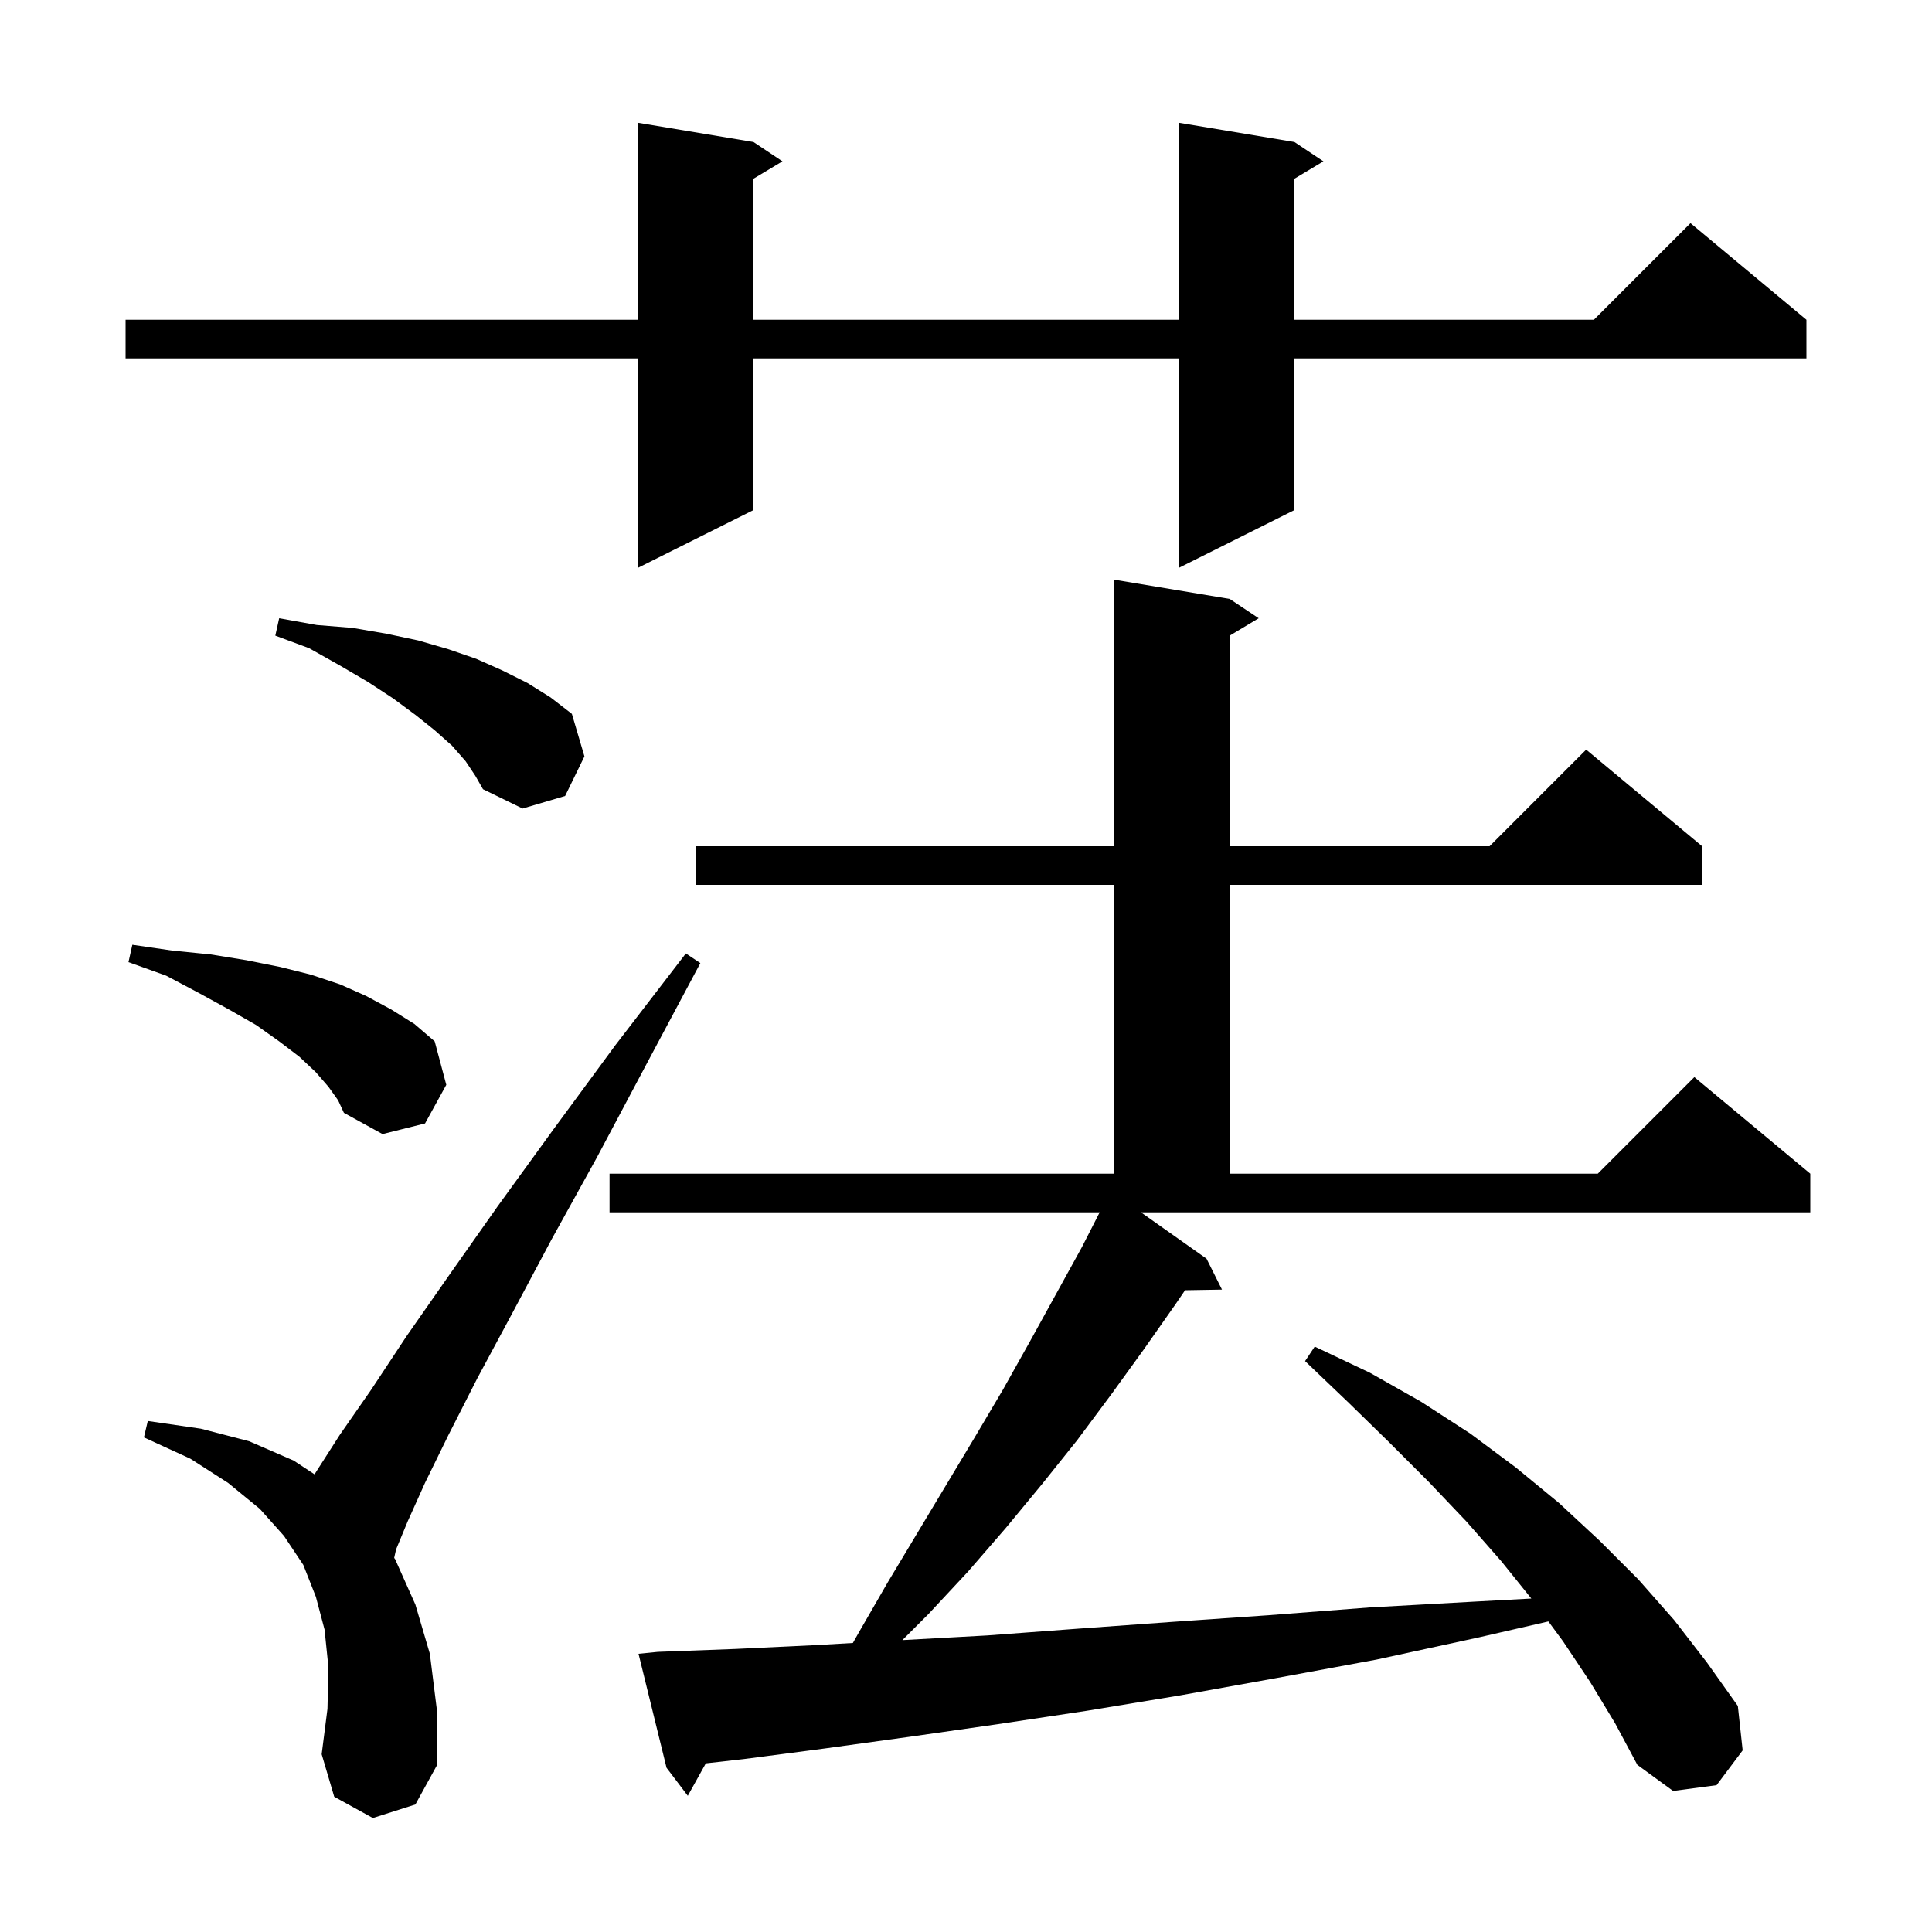 <svg xmlns="http://www.w3.org/2000/svg" xmlns:xlink="http://www.w3.org/1999/xlink" version="1.1" baseProfile="full" viewBox="0 0 200 200" width="200" height="200"><g fill="currentColor"><path d="M 124.9 130.3 L 126.5 133.5 L 122.677 133.565 L 121.7 135.0 L 118.4 139.7 L 115.0 144.4 L 111.5 149.1 L 107.9 153.6 L 104.1 158.2 L 100.2 162.7 L 96.1 167.1 L 93.417 169.783 L 102.2 169.3 L 111.6 168.6 L 121.3 167.9 L 131.4 167.2 L 141.8 166.4 L 152.6 165.8 L 158.523 165.48 L 155.4 161.6 L 151.8 157.5 L 147.9 153.4 L 143.8 149.3 L 139.6 145.2 L 135.1 140.9 L 136.1 139.4 L 141.8 142.1 L 147.1 145.1 L 152.2 148.4 L 156.9 151.9 L 161.4 155.6 L 165.6 159.5 L 169.6 163.5 L 173.3 167.7 L 176.7 172.1 L 179.9 176.6 L 180.4 181.2 L 177.7 184.8 L 173.2 185.4 L 169.5 182.7 L 167.2 178.4 L 164.6 174.1 L 161.8 169.9 L 160.288 167.851 L 153.1 169.5 L 142.5 171.8 L 132.2 173.7 L 122.2 175.5 L 112.5 177.1 L 103.2 178.5 L 94.1 179.8 L 85.4 181.0 L 77.0 182.1 L 73.065 182.543 L 71.2 185.9 L 69.0 183.0 L 66.1 171.2 L 68.1 171.0 L 76.1 170.7 L 84.5 170.3 L 88.289 170.08 L 88.9 169.0 L 91.9 163.8 L 100.9 148.8 L 103.8 143.9 L 106.6 138.9 L 112.0 129.1 L 113.837 125.5 L 63.1 125.5 L 63.1 121.5 L 115.3 121.5 L 115.3 91.6 L 72.0 91.6 L 72.0 87.6 L 115.3 87.6 L 115.3 60.0 L 127.3 62.0 L 130.3 64.0 L 127.3 65.8 L 127.3 87.6 L 154.2 87.6 L 164.2 77.6 L 176.2 87.6 L 176.2 91.6 L 127.3 91.6 L 127.3 121.5 L 165.4 121.5 L 175.4 111.5 L 187.4 121.5 L 187.4 125.5 L 118.111 125.5 Z M 38.6 188.2 L 34.6 186.0 L 33.3 181.6 L 33.9 176.9 L 34.0 172.6 L 33.6 168.7 L 32.7 165.3 L 31.4 162.0 L 29.4 159.0 L 26.9 156.2 L 23.6 153.5 L 19.7 151.0 L 14.9 148.8 L 15.3 147.1 L 20.8 147.9 L 25.8 149.2 L 30.4 151.2 L 32.566 152.626 L 32.7 152.4 L 35.2 148.5 L 38.4 143.9 L 42.1 138.3 L 46.5 132.0 L 51.5 124.9 L 57.3 116.9 L 63.7 108.2 L 71.0 98.7 L 72.5 99.7 L 66.9 110.2 L 61.8 119.8 L 57.1 128.3 L 53.0 136.0 L 49.4 142.7 L 46.4 148.6 L 44.0 153.5 L 42.2 157.5 L 41.0 160.4 L 40.806 161.271 L 40.9 161.4 L 43.0 166.1 L 44.5 171.2 L 45.2 176.8 L 45.2 182.8 L 43.0 186.8 Z M 34.0 112.5 L 32.7 111.0 L 31.0 109.4 L 28.9 107.8 L 26.5 106.1 L 23.7 104.5 L 20.6 102.8 L 17.2 101.0 L 13.3 99.6 L 13.7 97.8 L 17.8 98.4 L 21.8 98.8 L 25.5 99.4 L 29.0 100.1 L 32.2 100.9 L 35.2 101.9 L 37.9 103.1 L 40.5 104.5 L 42.9 106.0 L 45.0 107.8 L 46.2 112.3 L 44.0 116.3 L 39.6 117.4 L 35.6 115.2 L 35.0 113.9 Z M 48.2 78.8 L 46.8 77.2 L 45.0 75.6 L 43.0 74.0 L 40.7 72.3 L 38.1 70.6 L 35.2 68.9 L 32.0 67.1 L 28.5 65.8 L 28.9 64.0 L 32.8 64.7 L 36.5 65.0 L 40.0 65.6 L 43.3 66.3 L 46.4 67.2 L 49.3 68.2 L 52.0 69.4 L 54.6 70.7 L 57.0 72.2 L 59.2 73.9 L 60.5 78.3 L 58.5 82.4 L 54.1 83.7 L 50.0 81.7 L 49.2 80.3 Z M 134.0 14.7 L 137.0 16.7 L 134.0 18.5 L 134.0 33.1 L 165.0 33.1 L 175.0 23.1 L 187.0 33.1 L 187.0 37.1 L 134.0 37.1 L 134.0 52.8 L 122.0 58.8 L 122.0 37.1 L 78.0 37.1 L 78.0 52.8 L 66.0 58.8 L 66.0 37.1 L 13.0 37.1 L 13.0 33.1 L 66.0 33.1 L 66.0 12.7 L 78.0 14.7 L 81.0 16.7 L 78.0 18.5 L 78.0 33.1 L 122.0 33.1 L 122.0 12.7 Z "/></g></svg>